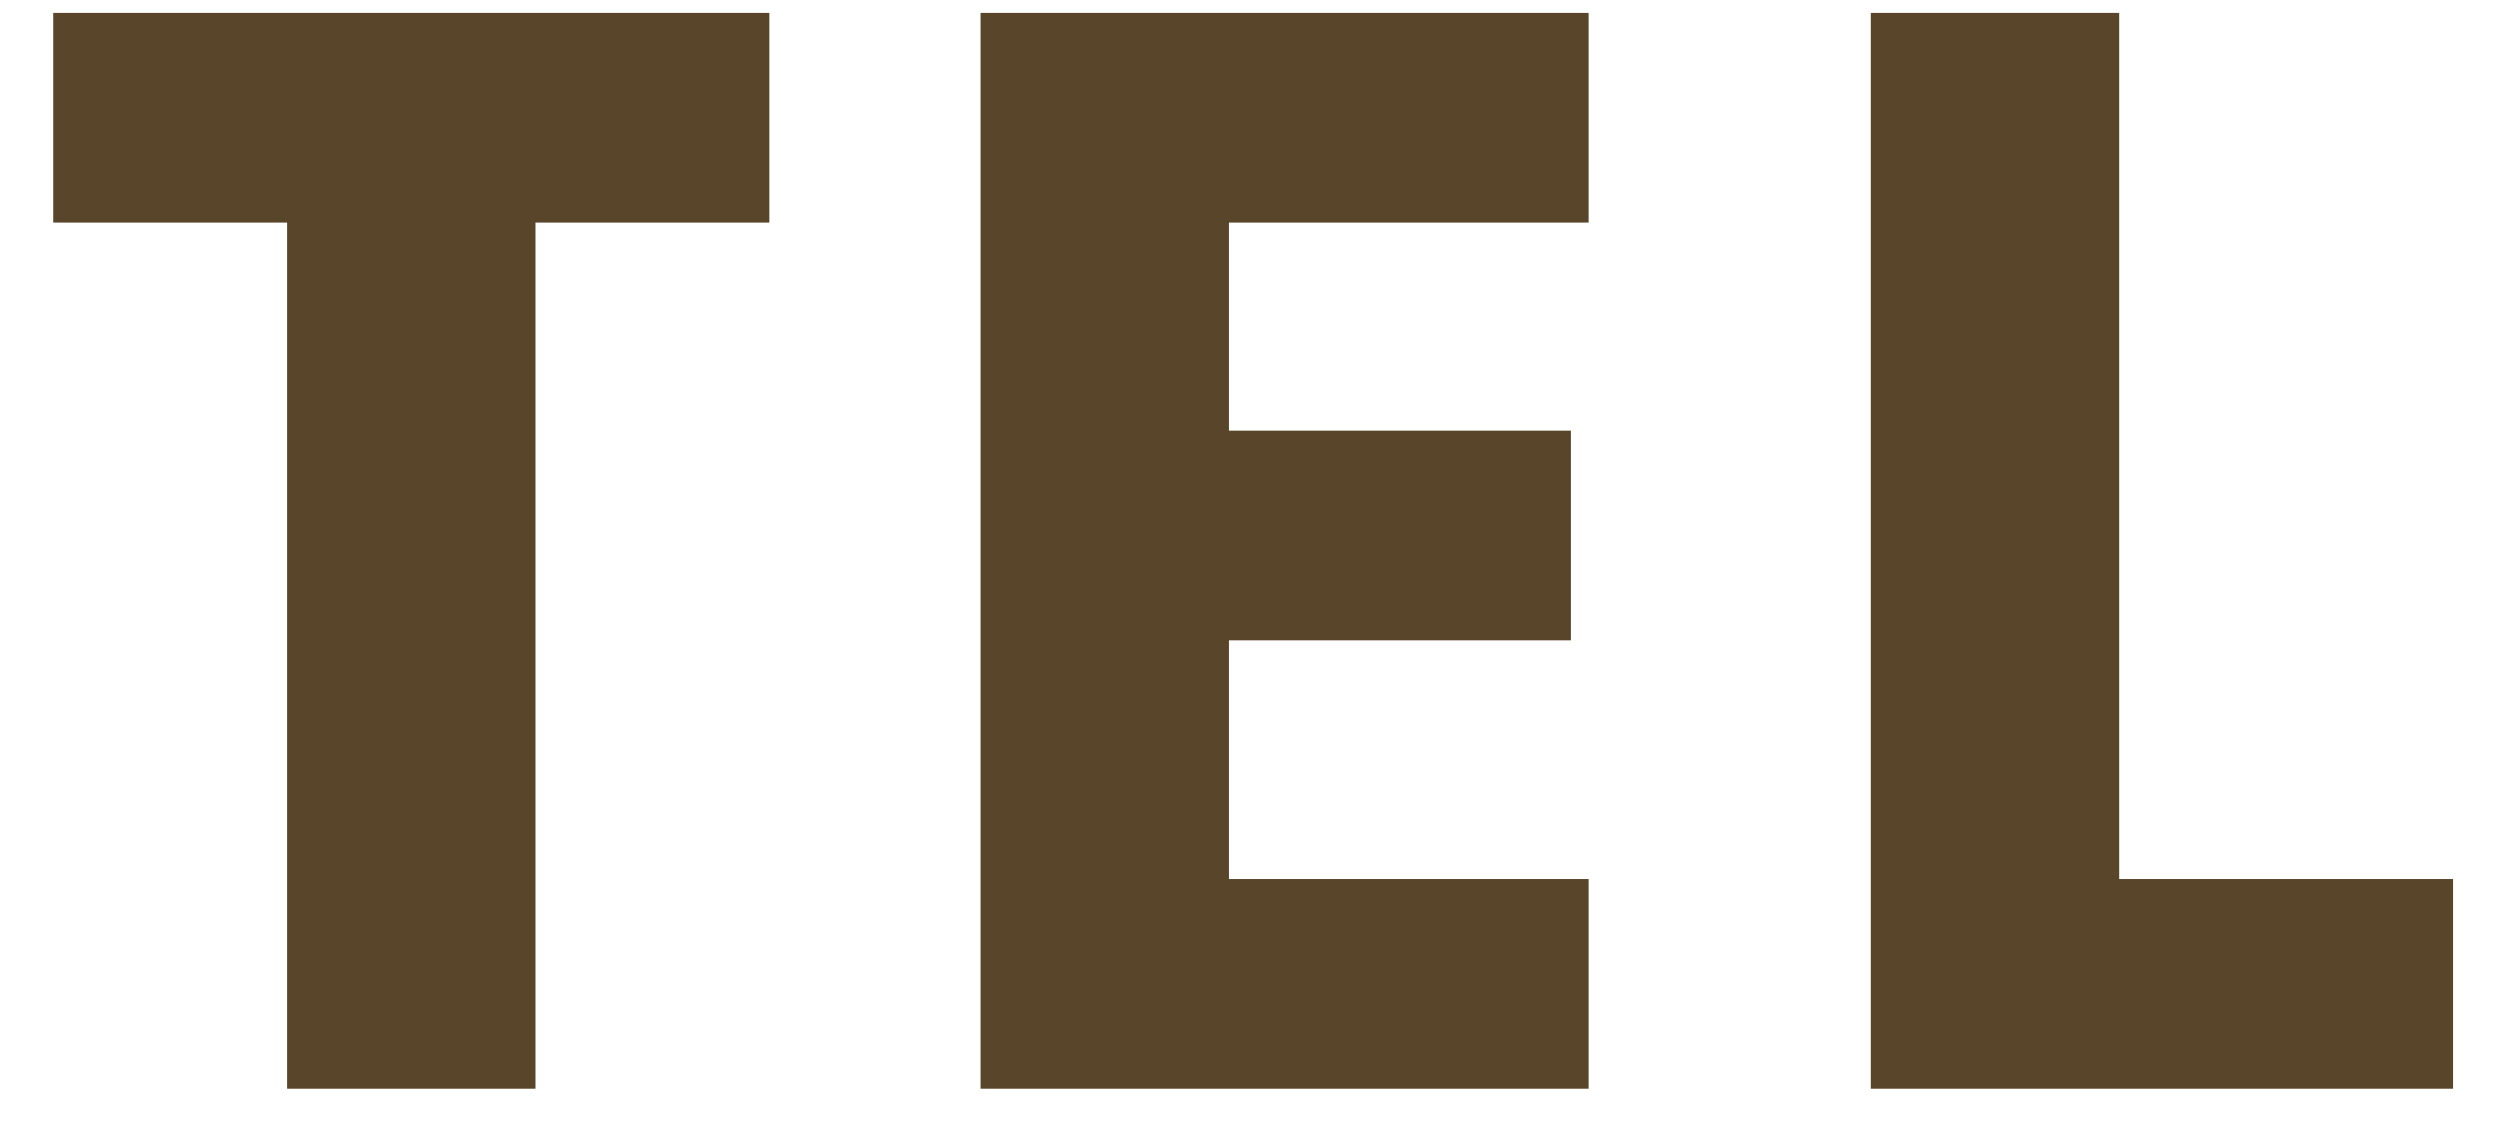 <svg width="31" height="14" viewBox="0 0 31 14" fill="none" xmlns="http://www.w3.org/2000/svg">
<path d="M9.54 2.76H6.64V13.5H3.56V2.76H0.66V0.16H9.54V2.76ZM19.699 0.16V2.76H15.239V5.34H19.479V7.94H15.239V10.9H19.699V13.5H12.159V0.16H19.699ZM23.198 0.16H26.278V10.9H30.418V13.5H23.198V0.16Z" fill="#594529"/>
</svg>
